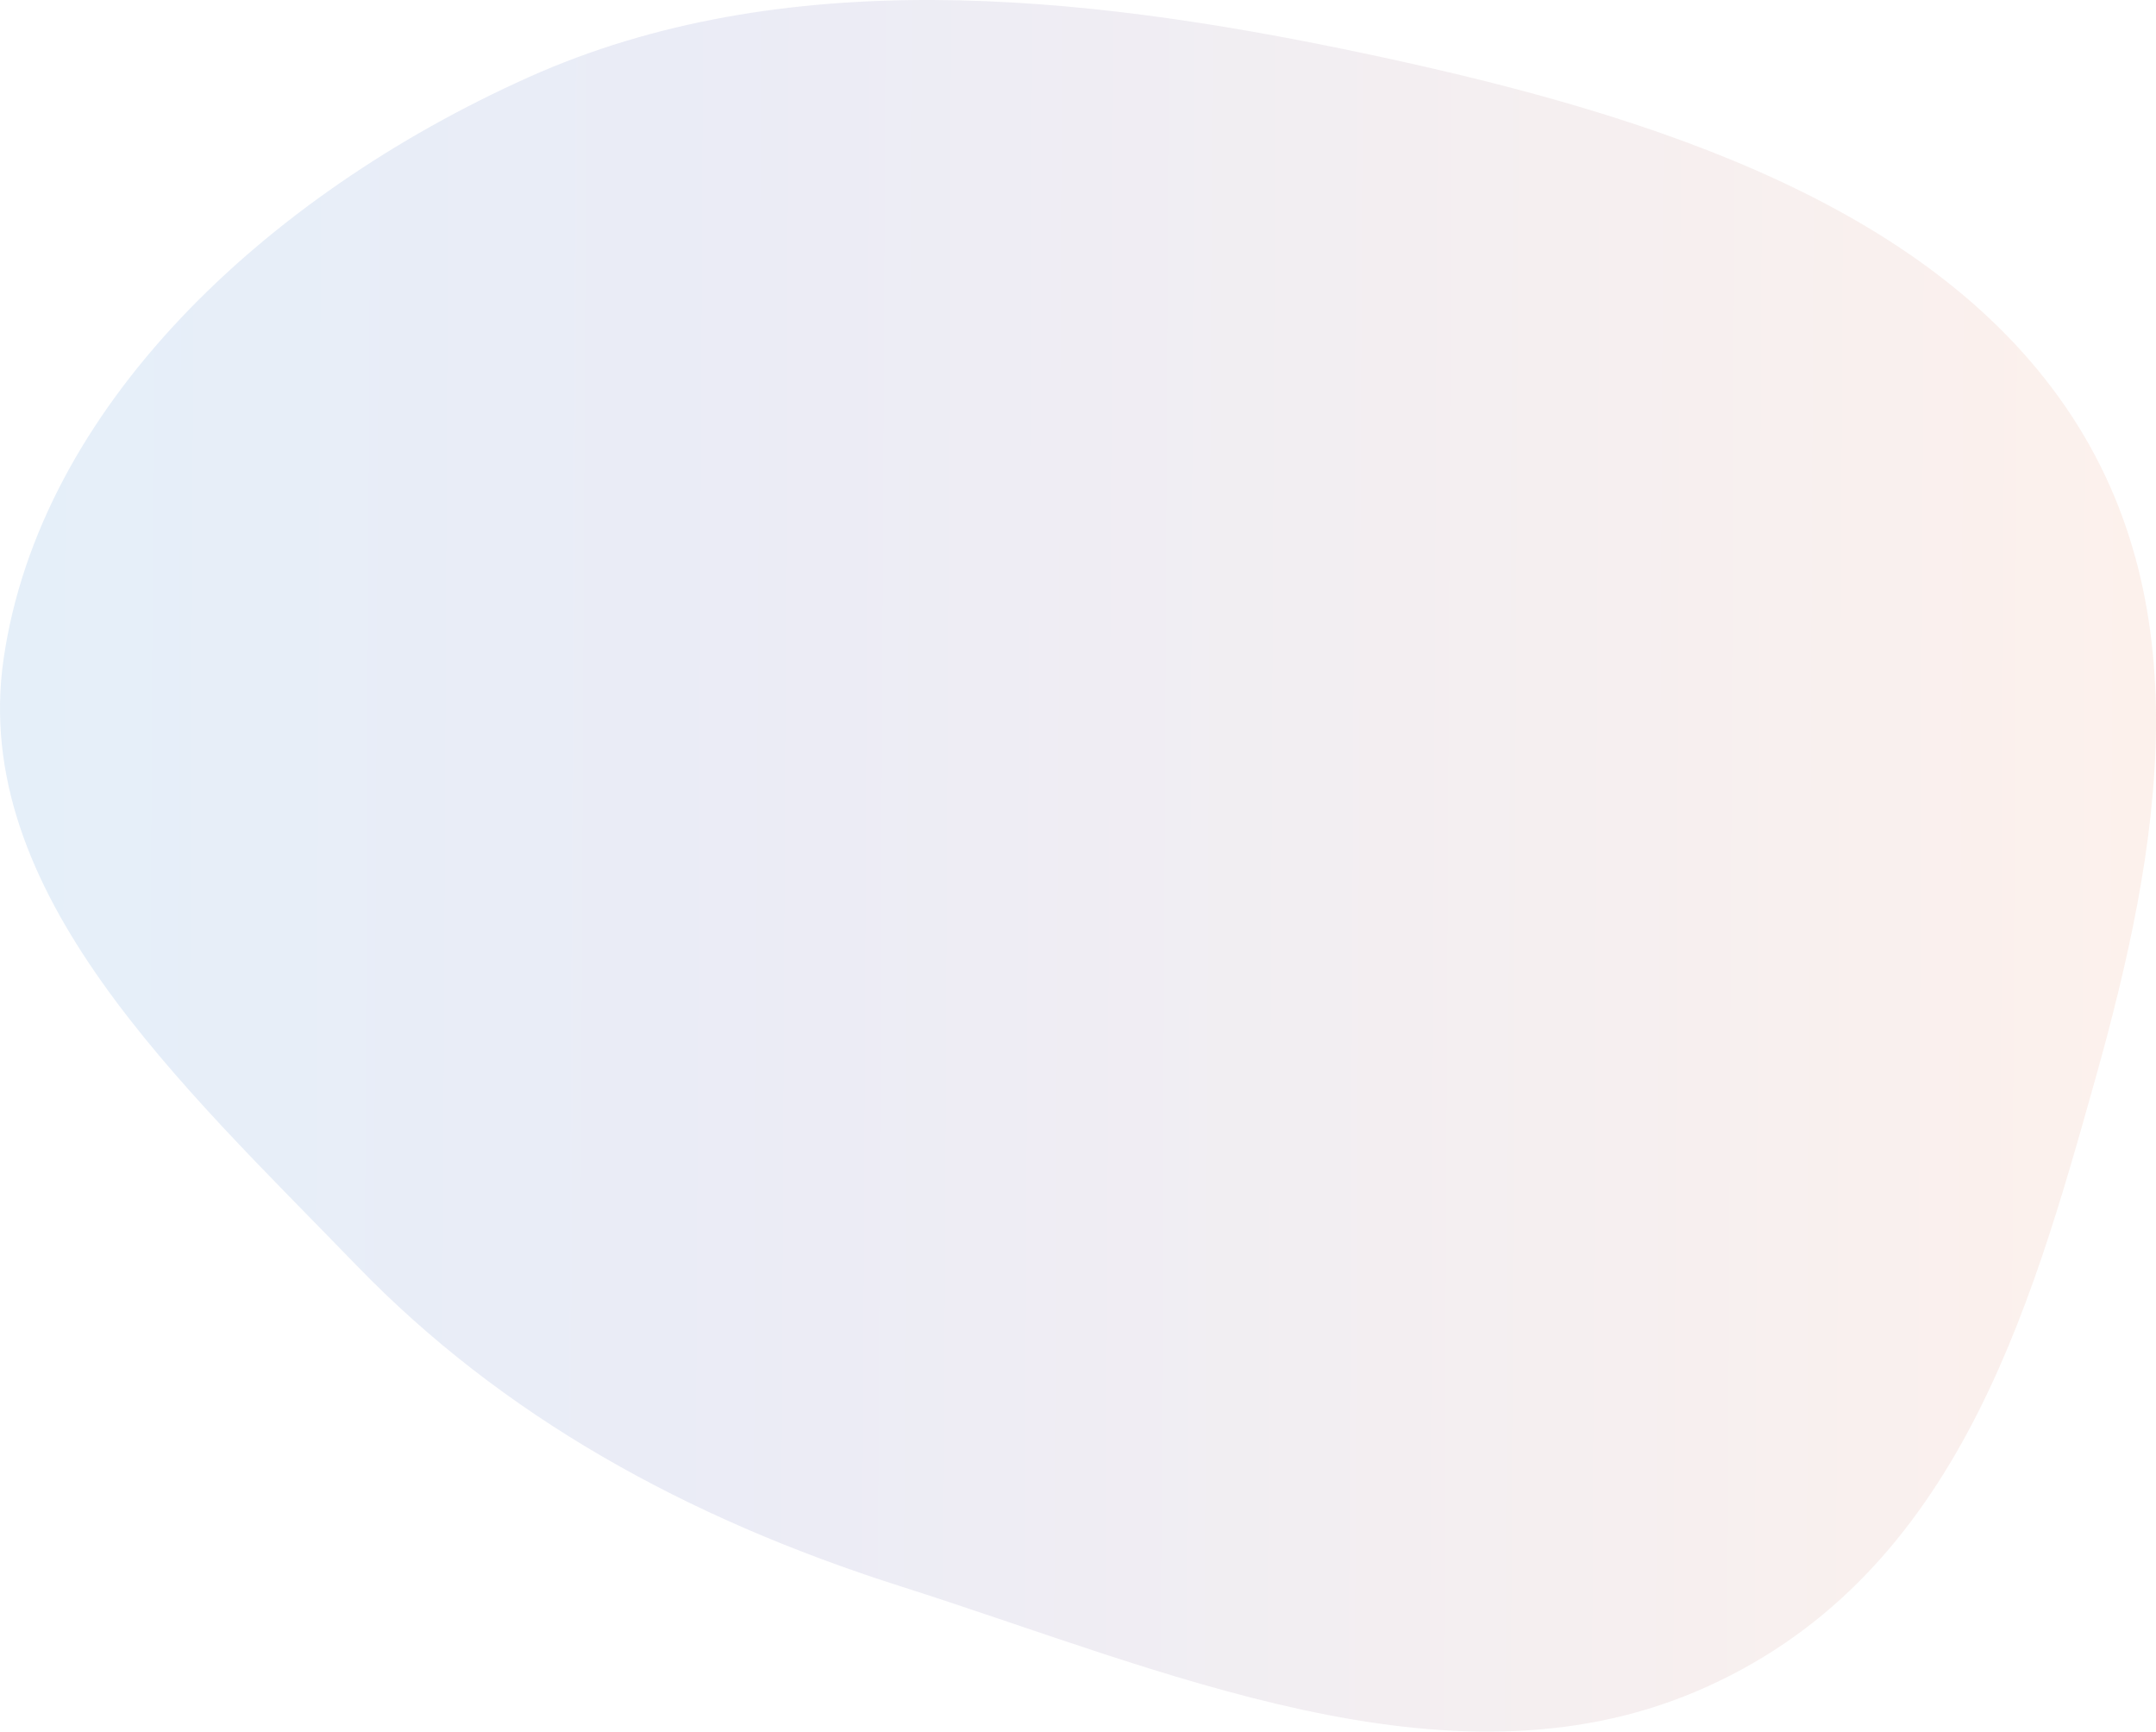 <svg fill="none" xmlns="http://www.w3.org/2000/svg" viewBox="0 0 660 530">
  <path opacity=".1" fill-rule="evenodd" clip-rule="evenodd" d="M630.405 121.8c44.442 61.851 30.797 138.054 10.959 208.67-20.18 71.833-43.337 153.801-122.185 187.248-76.491 32.447-163.702-6.831-243.397-32.169-66.088-21.012-122.155-52.288-166.566-98.174C55.42 331.793-9.211 273.063 1.092 201.739 12.142 125.242 80.326 60.206 161.755 23.664c77.702-34.869 168.459-25.624 253.555-7.805C499.37 33.461 585.869 59.816 630.405 121.8Z" fill="url(#a)"/>
  <defs>
    <linearGradient id="a" x1="2.7e-7" y1="265" x2="660.056" y2="268.246" gradientUnits="userSpaceOnUse">
      <stop stop-color="#06C"/>
      <stop offset=".33" stop-color="#3845A8"/>
      <stop offset="1" stop-color="#EA7848"/>
    </linearGradient>
  </defs>
</svg>
